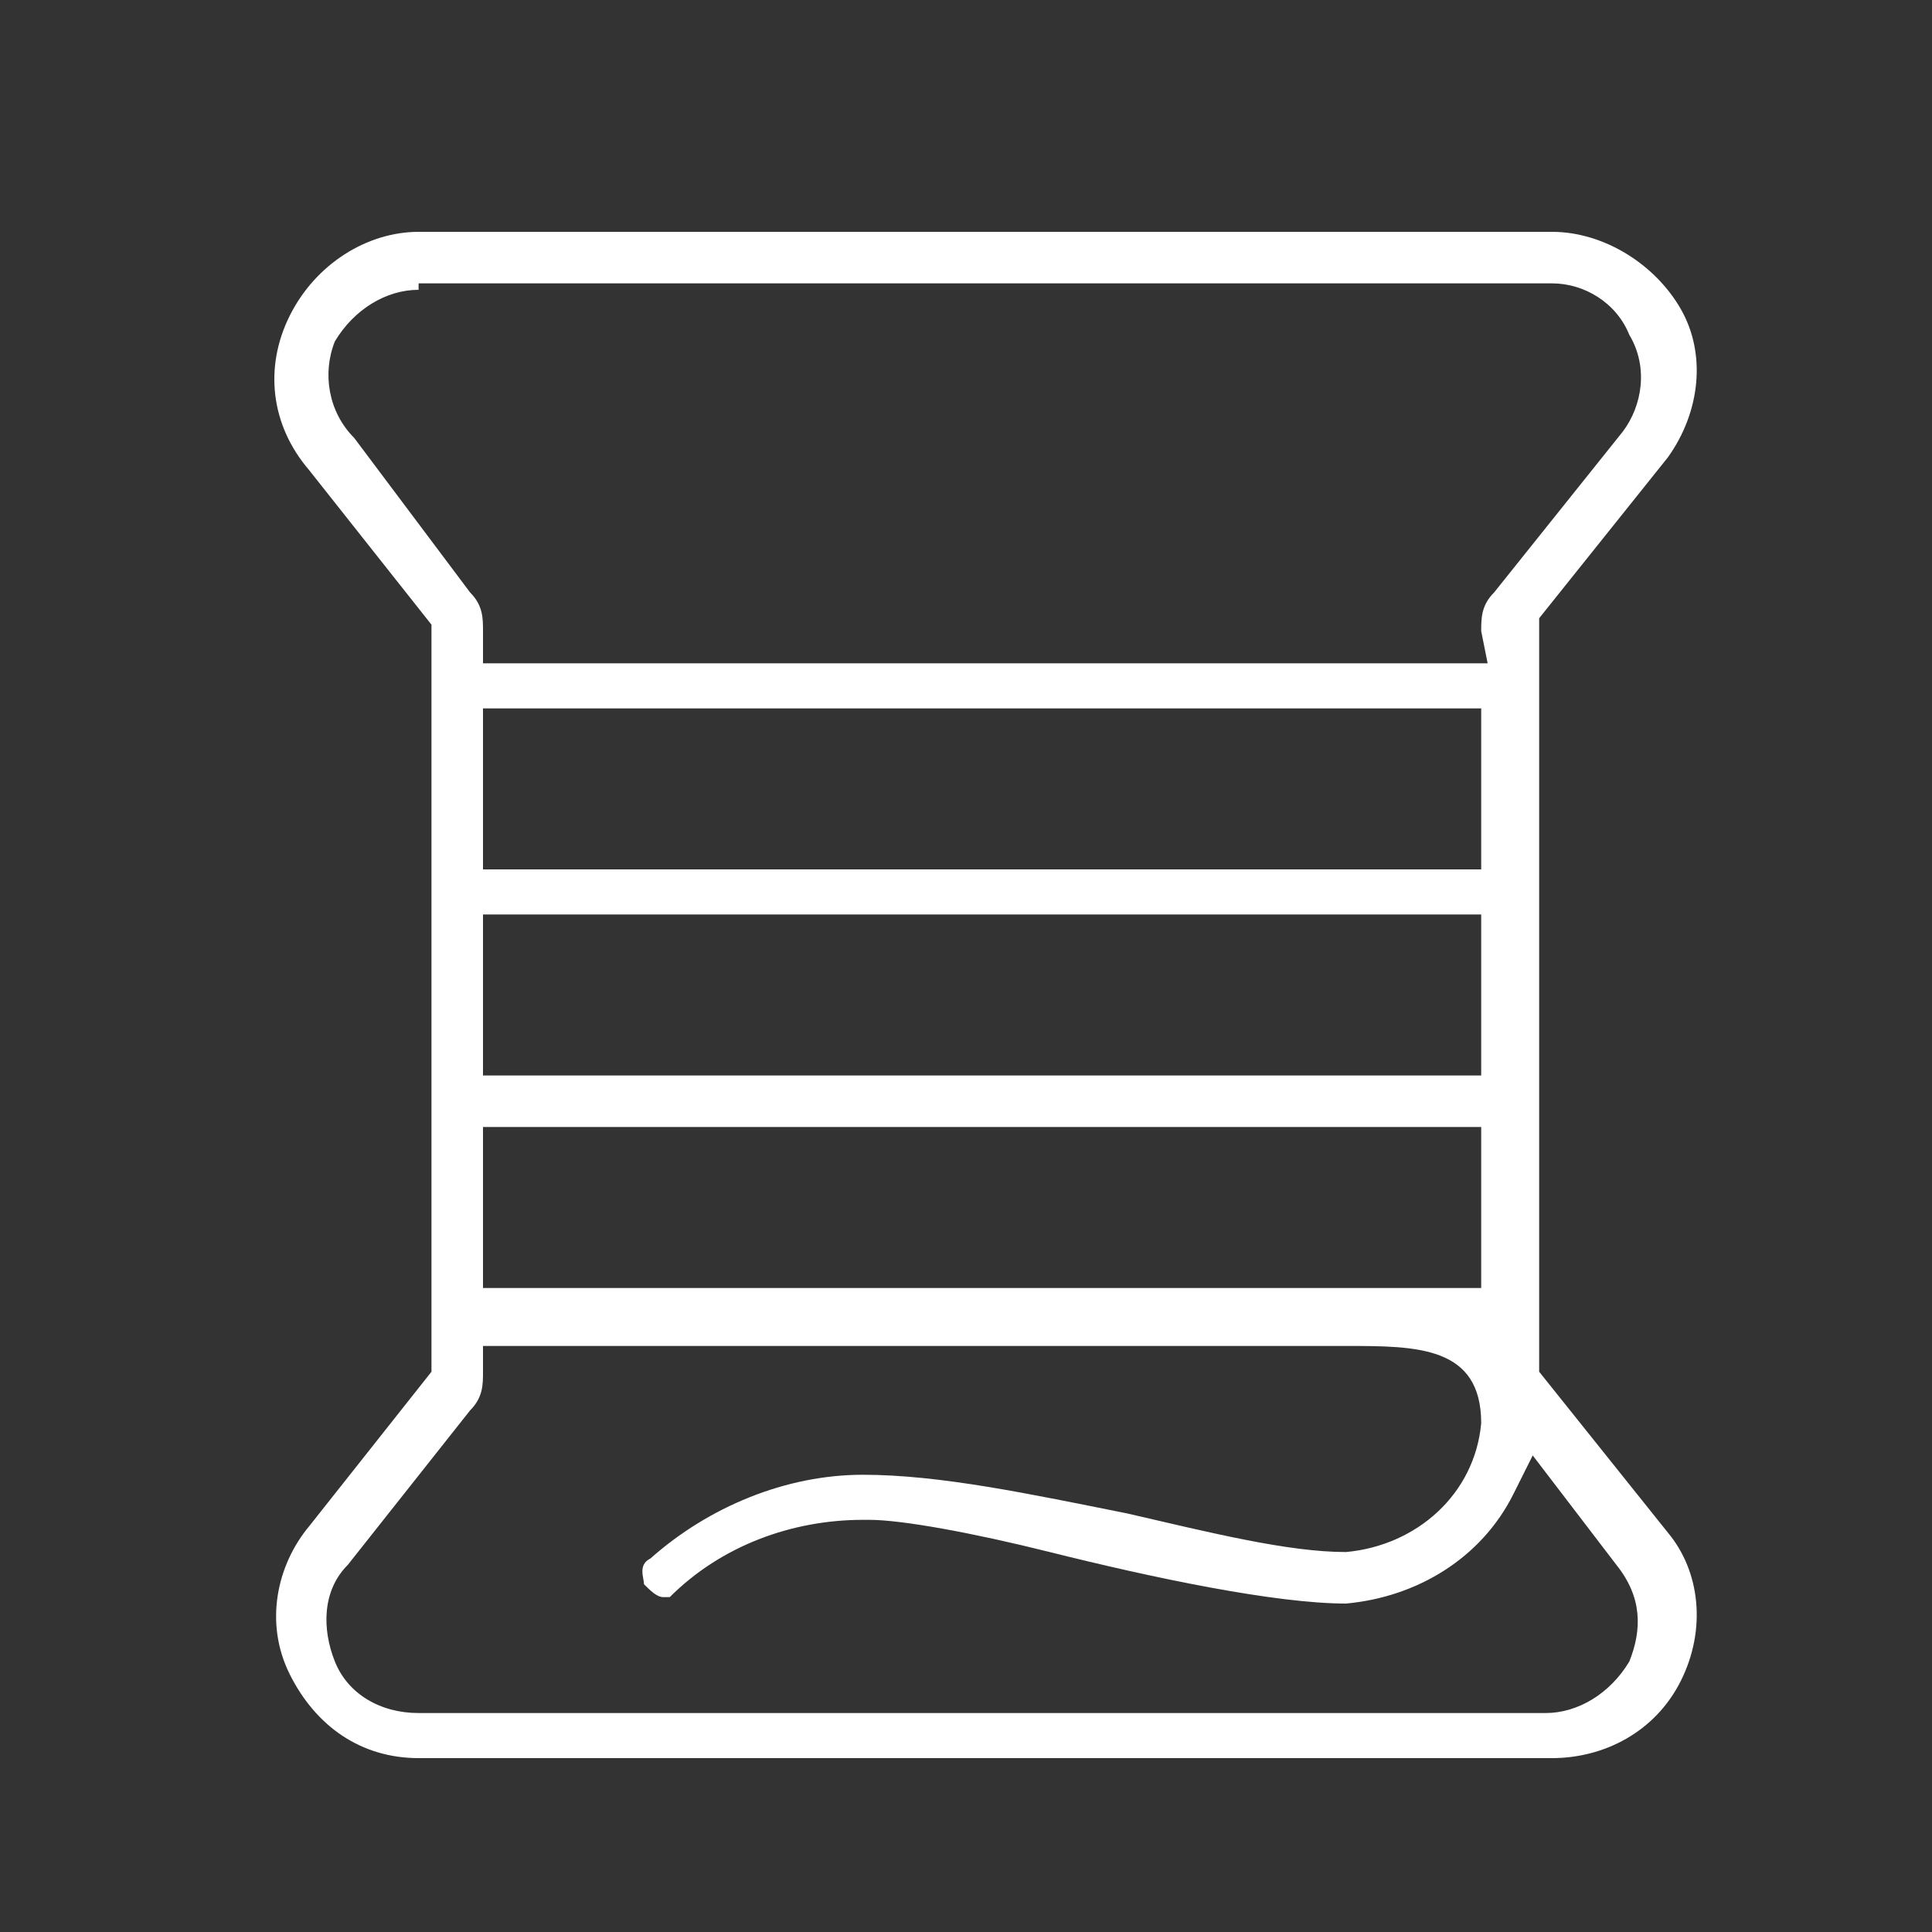 <?xml version="1.0" standalone="no"?><!DOCTYPE svg PUBLIC "-//W3C//DTD SVG 1.1//EN" "http://www.w3.org/Graphics/SVG/1.1/DTD/svg11.dtd"><svg t="1745998802522" class="icon" viewBox="0 0 1024 1024" version="1.1" xmlns="http://www.w3.org/2000/svg" p-id="14321" xmlns:xlink="http://www.w3.org/1999/xlink" width="200" height="200"><rect x="0" y="0" width="1024" height="1024" fill="#333333" stroke="none"/><path d="M221.867 931.84c-30.72 0-54.613-17.067-68.267-44.373-13.653-27.307-6.827-58.027 10.24-78.507l64.853-81.92V331.093L163.84 249.173c-20.48-23.893-23.893-54.613-10.24-81.92 13.653-27.307 40.96-44.373 68.267-44.373h600.747c27.307 0 54.613 17.067 68.267 40.96 13.653 23.893 10.24 54.613-6.827 78.507l-68.267 85.333v399.36l68.267 85.333c17.067 20.48 20.48 51.2 6.827 78.507-13.653 27.307-40.96 40.96-68.267 40.96H221.867z m34.133-204.8c0 6.827 0 13.653-6.827 20.48l-64.853 81.92c-13.653 13.653-13.653 34.133-6.827 51.2s23.893 27.307 44.373 27.307H819.2c17.067 0 34.133-10.24 44.373-27.307 6.827-17.067 6.827-34.133-6.827-51.2l-44.373-58.027-10.24 20.48c-17.067 34.133-51.2 54.613-88.747 58.027-37.547 0-102.4-13.653-157.013-27.307-40.96-10.24-78.507-17.067-95.573-17.067h-3.413c-37.547 0-75.093 13.653-102.4 40.96h-3.413c-3.413 0-6.827-3.413-10.24-6.827 0-3.413-3.413-10.24 3.413-13.653 30.72-27.307 71.68-44.373 112.64-44.373 40.96 0 88.747 10.24 139.947 20.48 44.373 10.24 85.333 20.48 116.053 20.48 37.547-3.413 68.267-30.72 71.68-68.267 0-40.96-34.133-40.96-71.68-40.96H256v13.653z m0-44.373H785.067v-85.333H256V682.667z m0-112.64H785.067v-85.333H256v85.333z m0-109.227H785.067V375.467H256v85.333z m-34.133-307.2c-17.067 0-34.133 10.24-44.373 27.307-6.827 17.067-3.413 37.547 10.24 51.2l61.44 81.92c6.827 6.827 6.827 13.653 6.827 20.48v17.067h532.48l-3.413-17.067c0-6.827 0-13.653 6.827-20.48l68.267-85.333c10.24-13.653 13.653-34.133 3.413-51.2-6.827-17.067-23.893-27.307-40.96-27.307H221.867z" fill="#ffffff" p-id="14322"></path></svg>